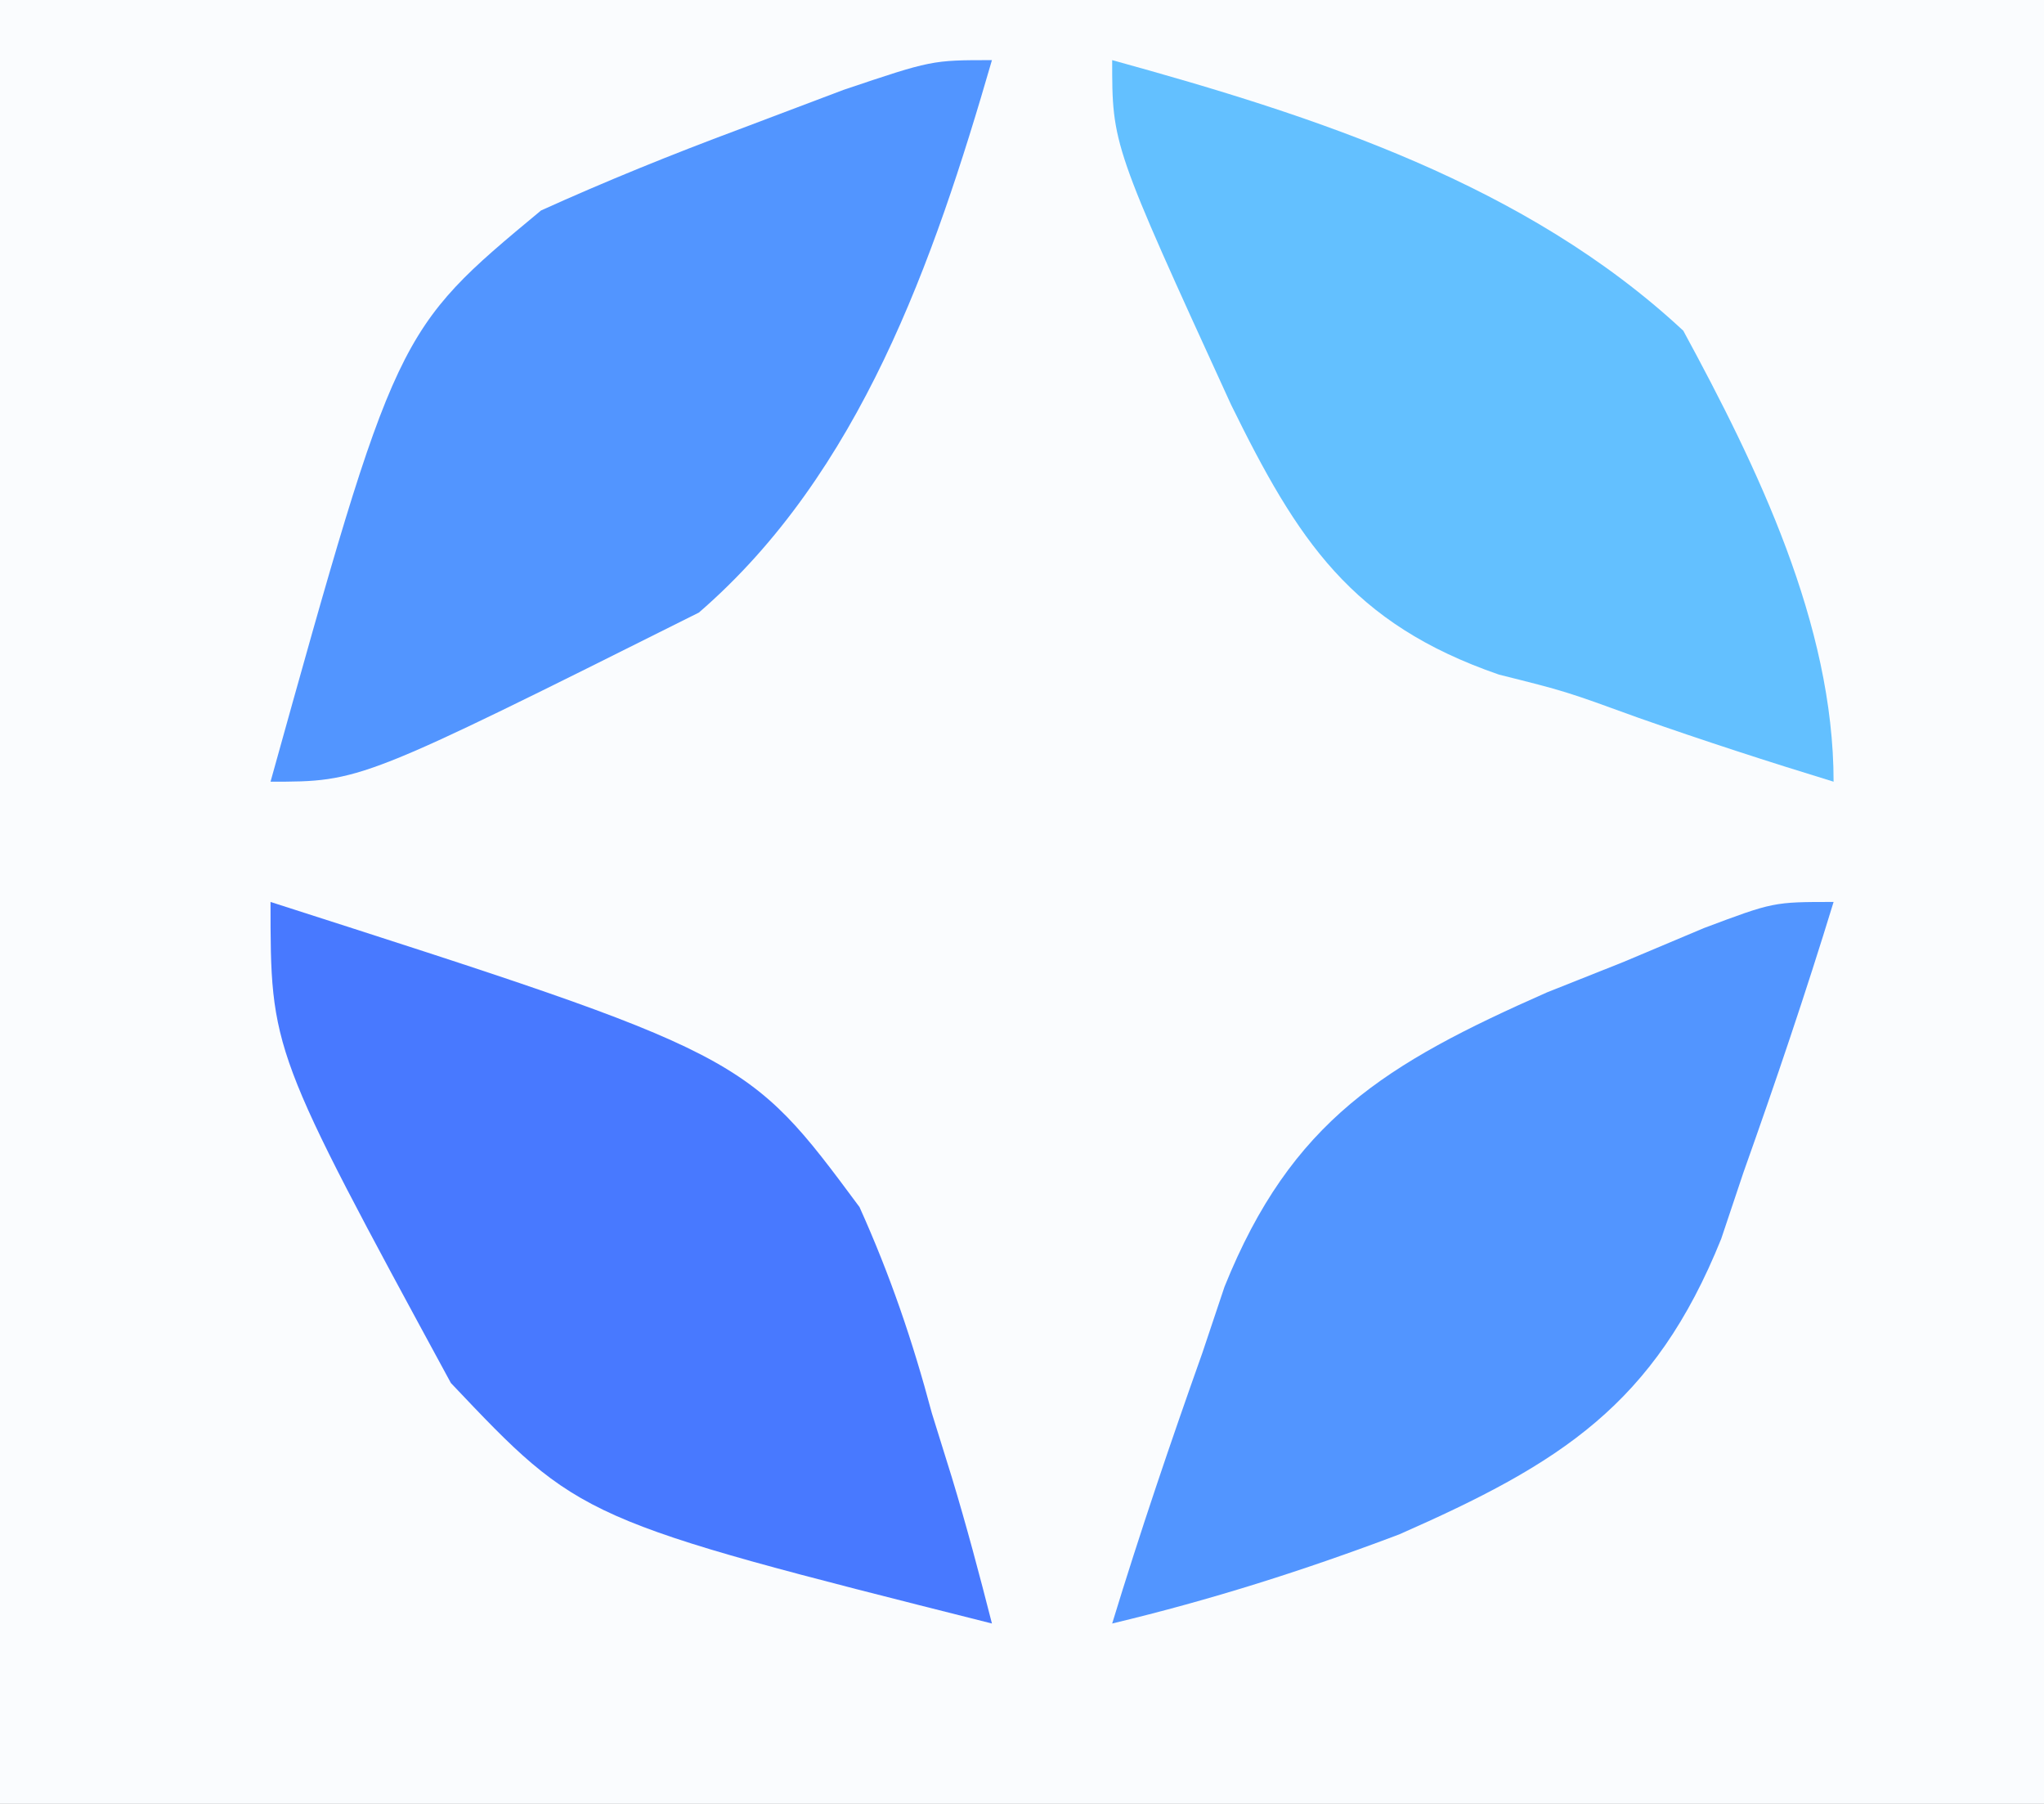 <?xml version="1.0" encoding="UTF-8"?>
<svg version="1.1" xmlns="http://www.w3.org/2000/svg" width="68" height="60">
<rect width="100%" height="100%" fill="#333333" stroke="none"/>
<path d="M0 0 C22.44 0 44.88 0 68 0 C68 19.8 68 39.6 68 60 C45.56 60 23.12 60 0 60 C0 40.2 0 20.4 0 0 Z " fill="#FAFCFE" transform="translate(0,0)"/>
<path d="M0 0 C-0.925 3.028 -1.939 6.016 -3 9 C-3.244 9.727 -3.487 10.454 -3.738 11.203 C-5.96 16.72 -9.082 18.673 -14.449 21.035 C-17.612 22.231 -20.711 23.214 -24 24 C-23.075 20.972 -22.061 17.984 -21 15 C-20.756 14.273 -20.513 13.546 -20.262 12.797 C-18.034 7.266 -14.908 5.383 -9.535 3.008 C-8.699 2.675 -7.862 2.343 -7 2 C-6.112 1.626 -5.224 1.252 -4.309 0.867 C-2 0 -2 0 0 0 Z " fill="#5295FF" transform="translate(61,30)"/>
<path d="M0 0 C6.794 1.871 13.768 4.132 19 9 C21.454 13.523 24 18.755 24 24 C21.818 23.333 19.66 22.631 17.508 21.875 C15.081 20.992 15.081 20.992 12.867 20.438 C7.946 18.739 6.168 15.965 3.954 11.458 C0 2.822 0 2.822 0 0 Z " fill="#63C0FF" transform="translate(37,2)"/>
<path d="M0 0 C15.835 5.081 15.835 5.081 19.594 10.148 C20.616 12.417 21.36 14.598 22 17 C22.219 17.704 22.438 18.408 22.664 19.133 C23.153 20.743 23.584 22.37 24 24 C10.31 20.549 10.31 20.549 6 16 C0 4.949 0 4.949 0 0 Z " fill="#4879FF" transform="translate(9,30)"/>
<path d="M0 0 C-1.937 6.69 -4.394 13.749 -9.75 18.375 C-21 24 -21 24 -24 24 C-19.821 9.002 -19.821 9.002 -15 5 C-12.846 4.026 -10.653 3.137 -8.438 2.312 C-7.281 1.876 -6.125 1.439 -4.934 0.988 C-2 0 -2 0 0 0 Z " fill="#5295FF" transform="translate(33,2)"/>
</svg>
